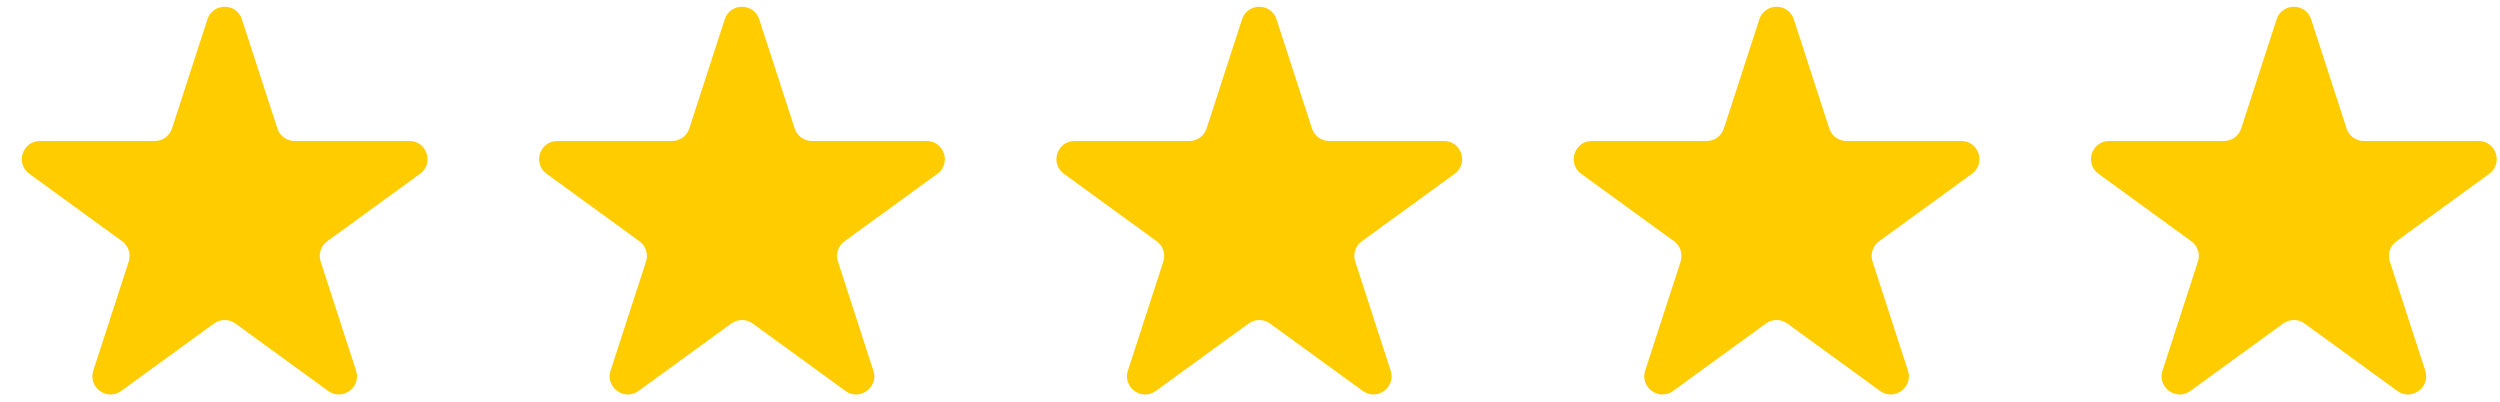 <svg width="87" height="14" viewBox="0 0 87 14" fill="none" xmlns="http://www.w3.org/2000/svg">
<path d="M7.219 0.672C7.408 0.091 8.23 0.091 8.419 0.672L9.653 4.471C9.738 4.731 9.98 4.907 10.254 4.907H14.247C14.858 4.907 15.113 5.689 14.618 6.048L11.387 8.396C11.166 8.556 11.073 8.841 11.158 9.101L12.392 12.899C12.581 13.481 11.915 13.964 11.421 13.605L8.19 11.257C7.969 11.097 7.669 11.097 7.448 11.257L4.217 13.605C3.723 13.964 3.057 13.481 3.246 12.899L4.48 9.101C4.565 8.841 4.472 8.556 4.251 8.396L1.02 6.048C0.526 5.689 0.78 4.907 1.391 4.907H5.385C5.658 4.907 5.9 4.731 5.985 4.471L7.219 0.672Z" fill="#FFCC00"/>
<path d="M25.221 0.672C25.41 0.091 26.232 0.091 26.421 0.672L27.655 4.471C27.74 4.731 27.982 4.907 28.256 4.907H32.249C32.86 4.907 33.115 5.689 32.62 6.048L29.389 8.396C29.168 8.556 29.075 8.841 29.16 9.101L30.394 12.899C30.583 13.481 29.917 13.964 29.423 13.605L26.192 11.257C25.971 11.097 25.671 11.097 25.45 11.257L22.219 13.605C21.725 13.964 21.059 13.481 21.248 12.899L22.482 9.101C22.567 8.841 22.474 8.556 22.253 8.396L19.022 6.048C18.527 5.689 18.782 4.907 19.393 4.907H23.387C23.66 4.907 23.902 4.731 23.987 4.471L25.221 0.672Z" fill="#FFCC00"/>
<path d="M43.223 0.672C43.412 0.091 44.234 0.091 44.423 0.672L45.657 4.471C45.742 4.731 45.984 4.907 46.257 4.907H50.251C50.862 4.907 51.117 5.689 50.622 6.048L47.391 8.396C47.17 8.556 47.077 8.841 47.162 9.101L48.396 12.899C48.585 13.481 47.919 13.964 47.425 13.605L44.194 11.257C43.973 11.097 43.673 11.097 43.452 11.257L40.221 13.605C39.727 13.964 39.061 13.481 39.25 12.899L40.484 9.101C40.569 8.841 40.476 8.556 40.255 8.396L37.024 6.048C36.529 5.689 36.784 4.907 37.395 4.907H41.389C41.662 4.907 41.904 4.731 41.989 4.471L43.223 0.672Z" fill="#FFCC00"/>
<path d="M61.225 0.672C61.414 0.091 62.236 0.091 62.425 0.672L63.659 4.471C63.743 4.731 63.986 4.907 64.259 4.907H68.253C68.865 4.907 69.118 5.689 68.624 6.048L65.393 8.396C65.172 8.556 65.079 8.841 65.164 9.101L66.398 12.899C66.587 13.481 65.921 13.964 65.427 13.605L62.196 11.257C61.975 11.097 61.675 11.097 61.454 11.257L58.223 13.605C57.728 13.964 57.063 13.481 57.252 12.899L58.486 9.101C58.571 8.841 58.478 8.556 58.257 8.396L55.026 6.048C54.531 5.689 54.786 4.907 55.397 4.907H59.391C59.664 4.907 59.906 4.731 59.991 4.471L61.225 0.672Z" fill="#FFCC00"/>
<path d="M79.226 0.672C79.416 0.091 80.238 0.091 80.427 0.672L81.661 4.471C81.746 4.731 81.988 4.907 82.261 4.907H86.255C86.866 4.907 87.12 5.689 86.625 6.048L83.395 8.396C83.174 8.556 83.081 8.841 83.165 9.101L84.4 12.899C84.588 13.481 83.923 13.964 83.428 13.605L80.198 11.257C79.977 11.097 79.677 11.097 79.456 11.257L76.225 13.605C75.73 13.964 75.065 13.481 75.254 12.899L76.488 9.101C76.573 8.841 76.48 8.556 76.258 8.396L73.028 6.048C72.533 5.689 72.788 4.907 73.398 4.907H77.392C77.666 4.907 77.908 4.731 77.993 4.471L79.226 0.672Z" fill="#FFCC00"/>
</svg>
